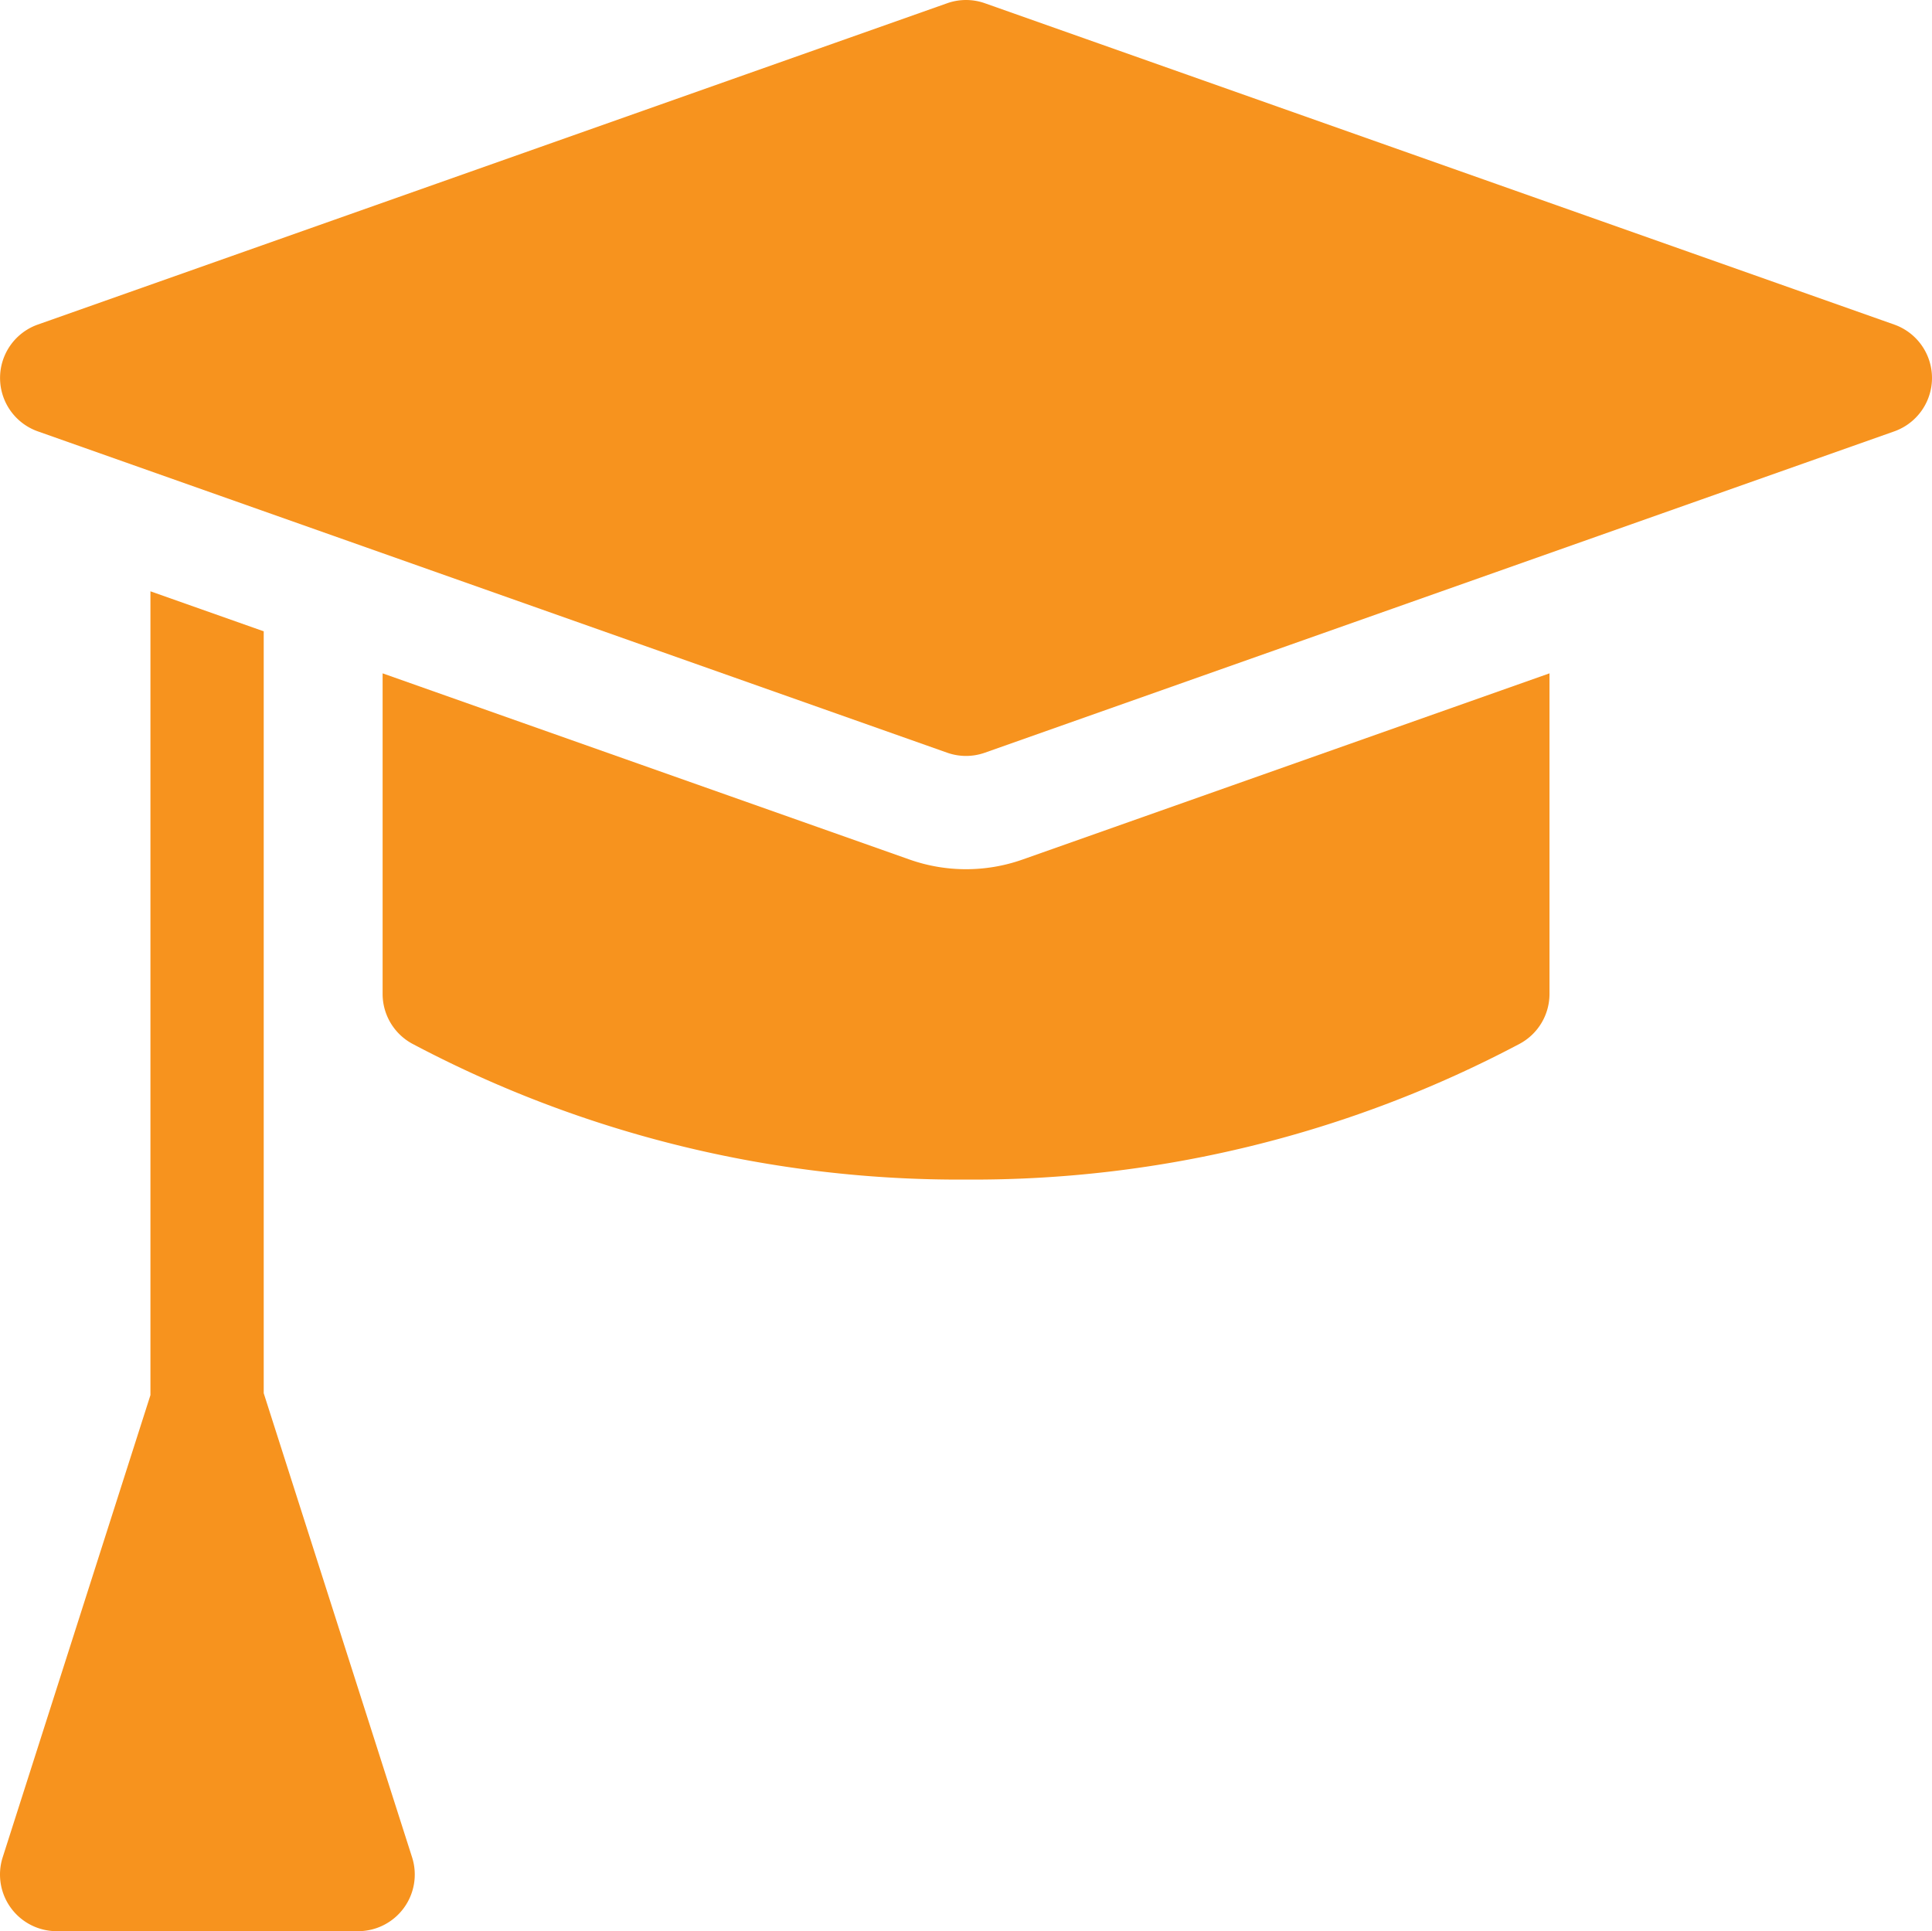 <svg xmlns="http://www.w3.org/2000/svg" width="158.023" height="157.973" viewBox="0 0 158.023 157.973">
  <g id="icon-security-academy" transform="translate(-1014.006 -432.045)">
    <path id="Path_4723" data-name="Path 4723" d="M41.107,91.13V28.807l-9.265-3.273V91.287L19.757,129.095a4.633,4.633,0,0,0,4.414,6.043H48.828a4.633,4.633,0,0,0,4.414-6.043Z" transform="translate(994.469 454.881)" fill="#f7931e"/>
    <path id="Path_4724" data-name="Path 4724" d="M88.409,44.305a13.9,13.9,0,0,1-9.261,0L36.058,29.077V55.3a4.634,4.634,0,0,0,2.43,4.077,95.461,95.461,0,0,0,45.289,11.11,95.456,95.456,0,0,0,45.289-11.11A4.63,4.63,0,0,0,131.5,55.3V29.077Z" transform="translate(1009.243 458.049)" fill="#f7931e"/>
    <path id="Path_4725" data-name="Path 4725" d="M98.55,61.836a4.642,4.642,0,0,1-1.544-.265L22.629,35.285a4.633,4.633,0,0,1,0-8.736L97.006.265a4.619,4.619,0,0,1,3.088,0l74.378,26.285a4.634,4.634,0,0,1,0,8.736L100.094,61.57A4.642,4.642,0,0,1,98.55,61.836Z" transform="translate(994.47 432.046)" fill="#f7931e"/>
  </g>
</svg>
